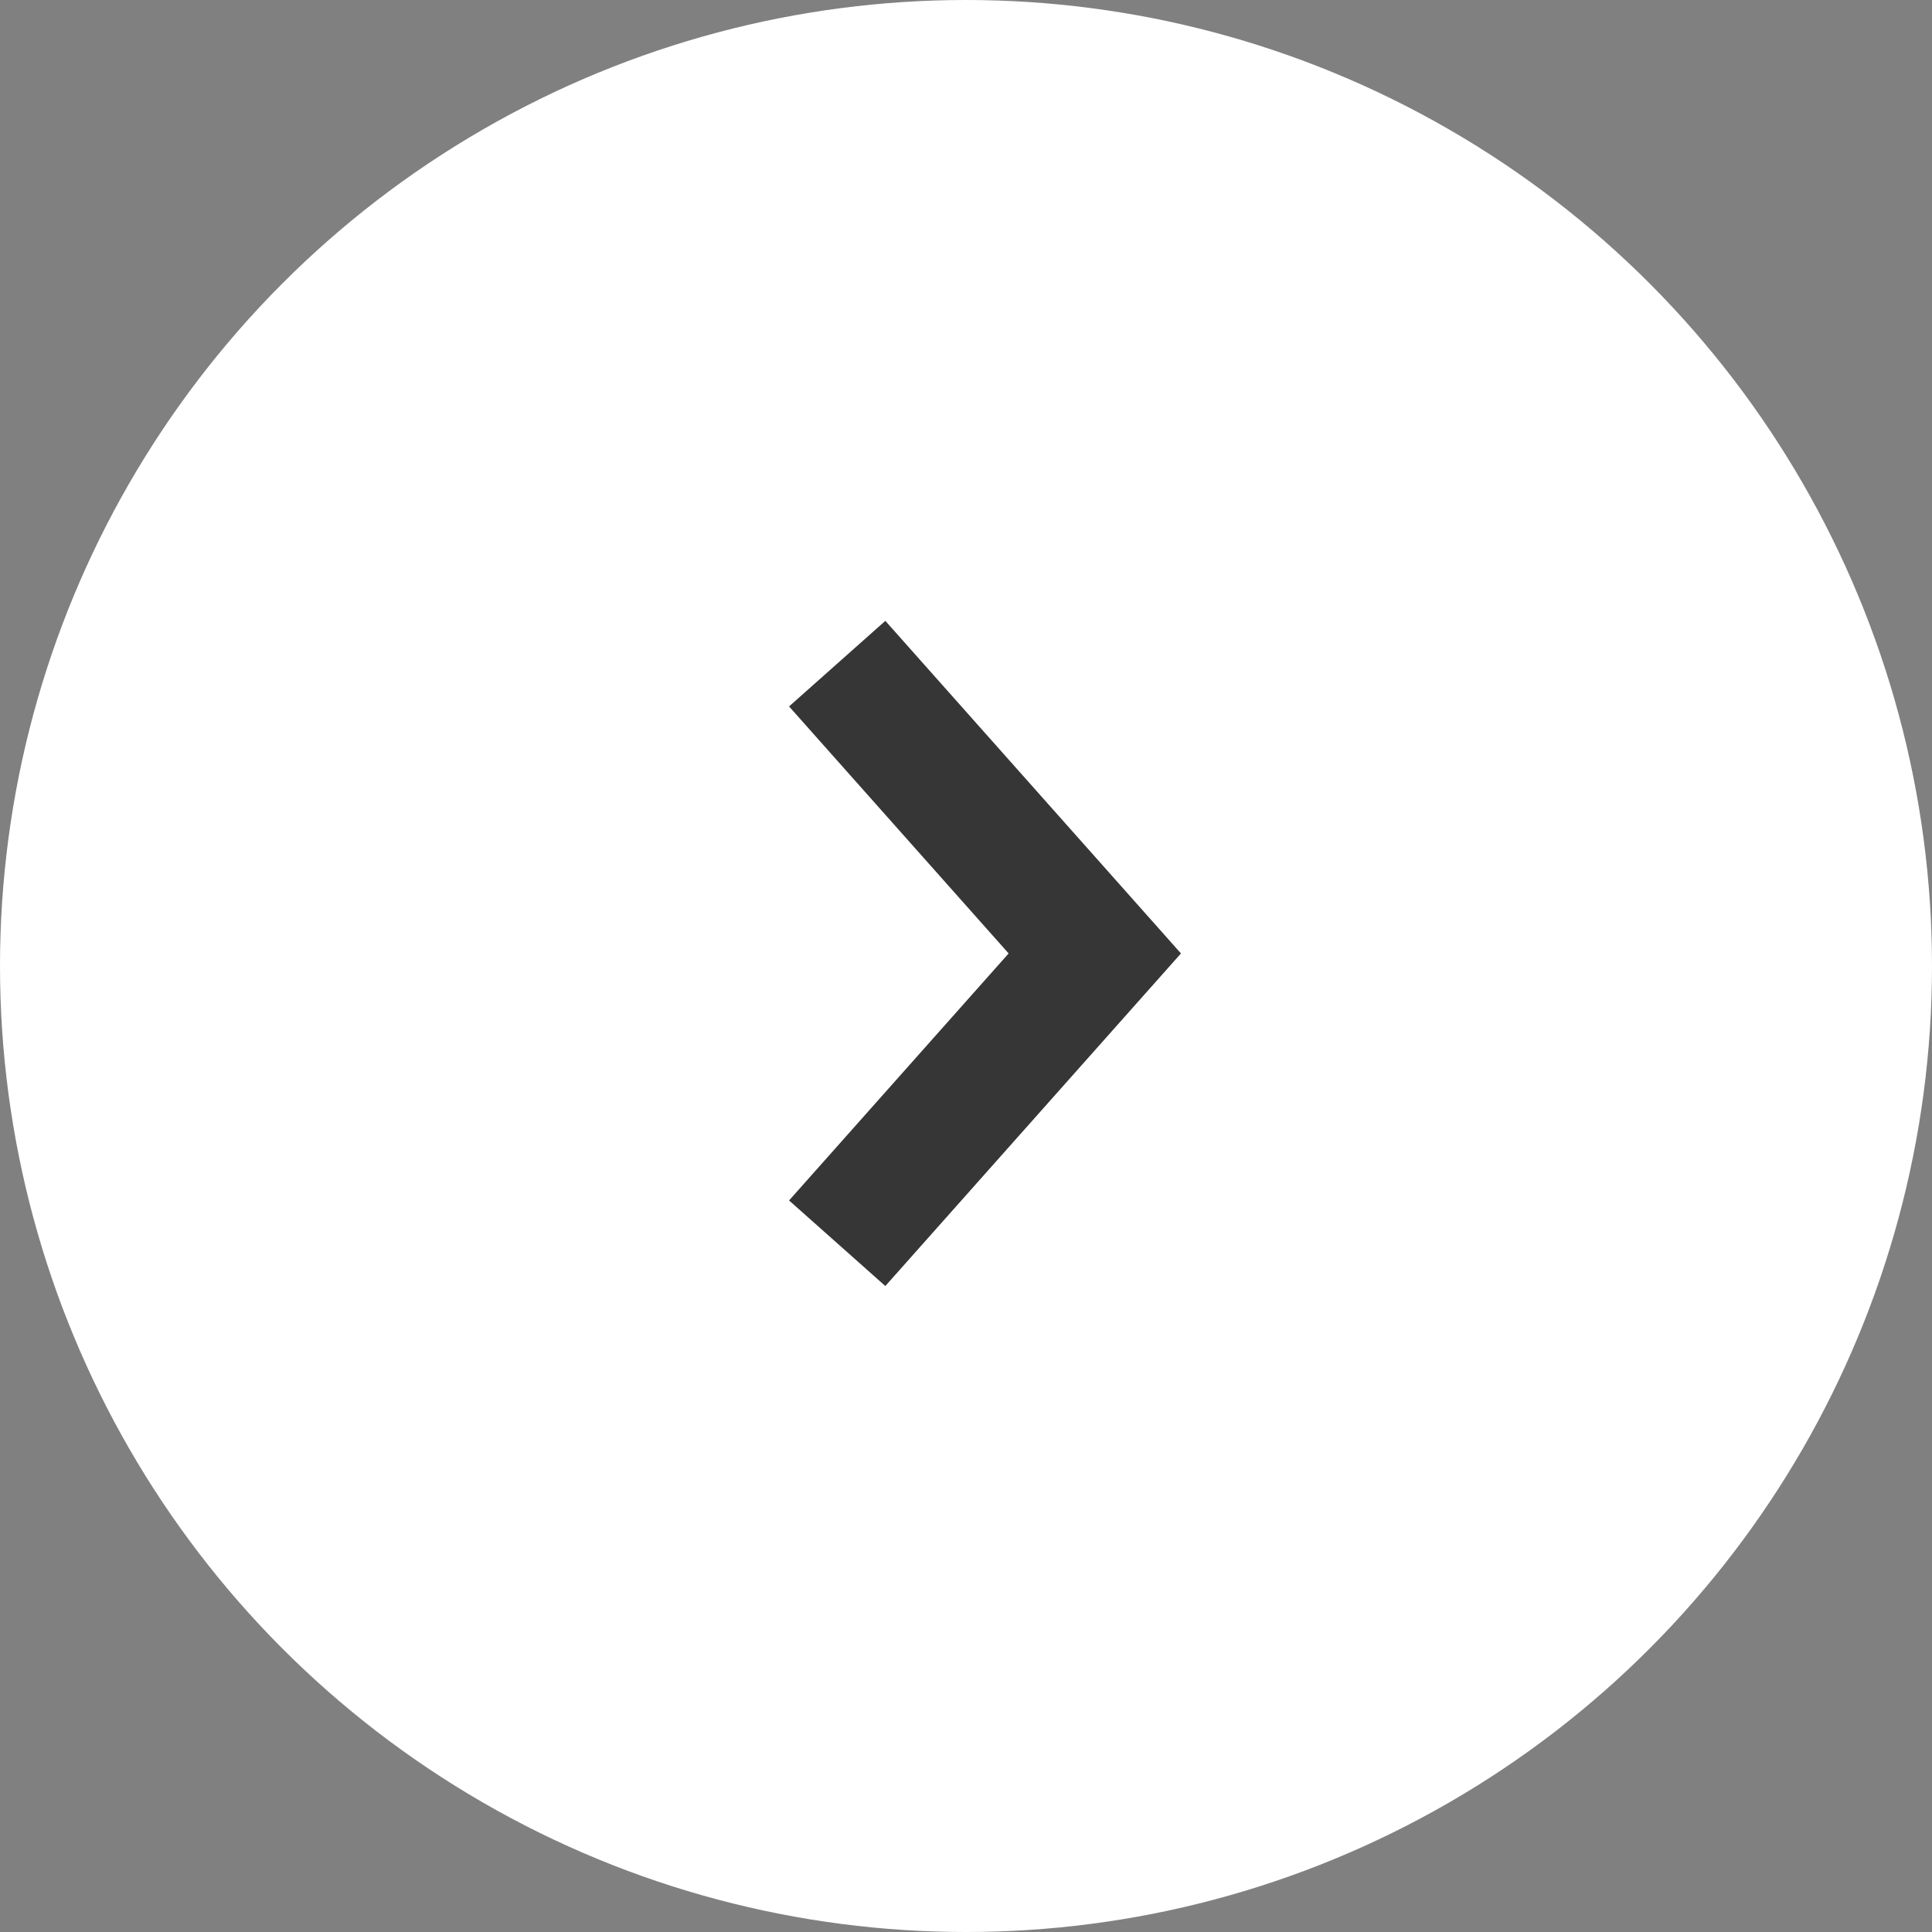 <svg xmlns="http://www.w3.org/2000/svg" width="30" height="30" viewBox="0 0 30 30">
  <rect x="0" y="0" width="30" height="30" fill="#808080" stroke="none"/>
  <g id="グループ_558" data-name="グループ 558" transform="translate(-1187 -3754)">
    <circle id="楕円形_31" data-name="楕円形 31" cx="15" cy="15" r="15" transform="translate(1187 3754)" fill="#fff"/>
    <path id="パス_439" data-name="パス 439" d="M-537-1815.621l4,4.5-4,4.5" transform="translate(1737 5579.926)" fill="none" stroke="#363636" stroke-width="2"/>
  </g>
</svg>
